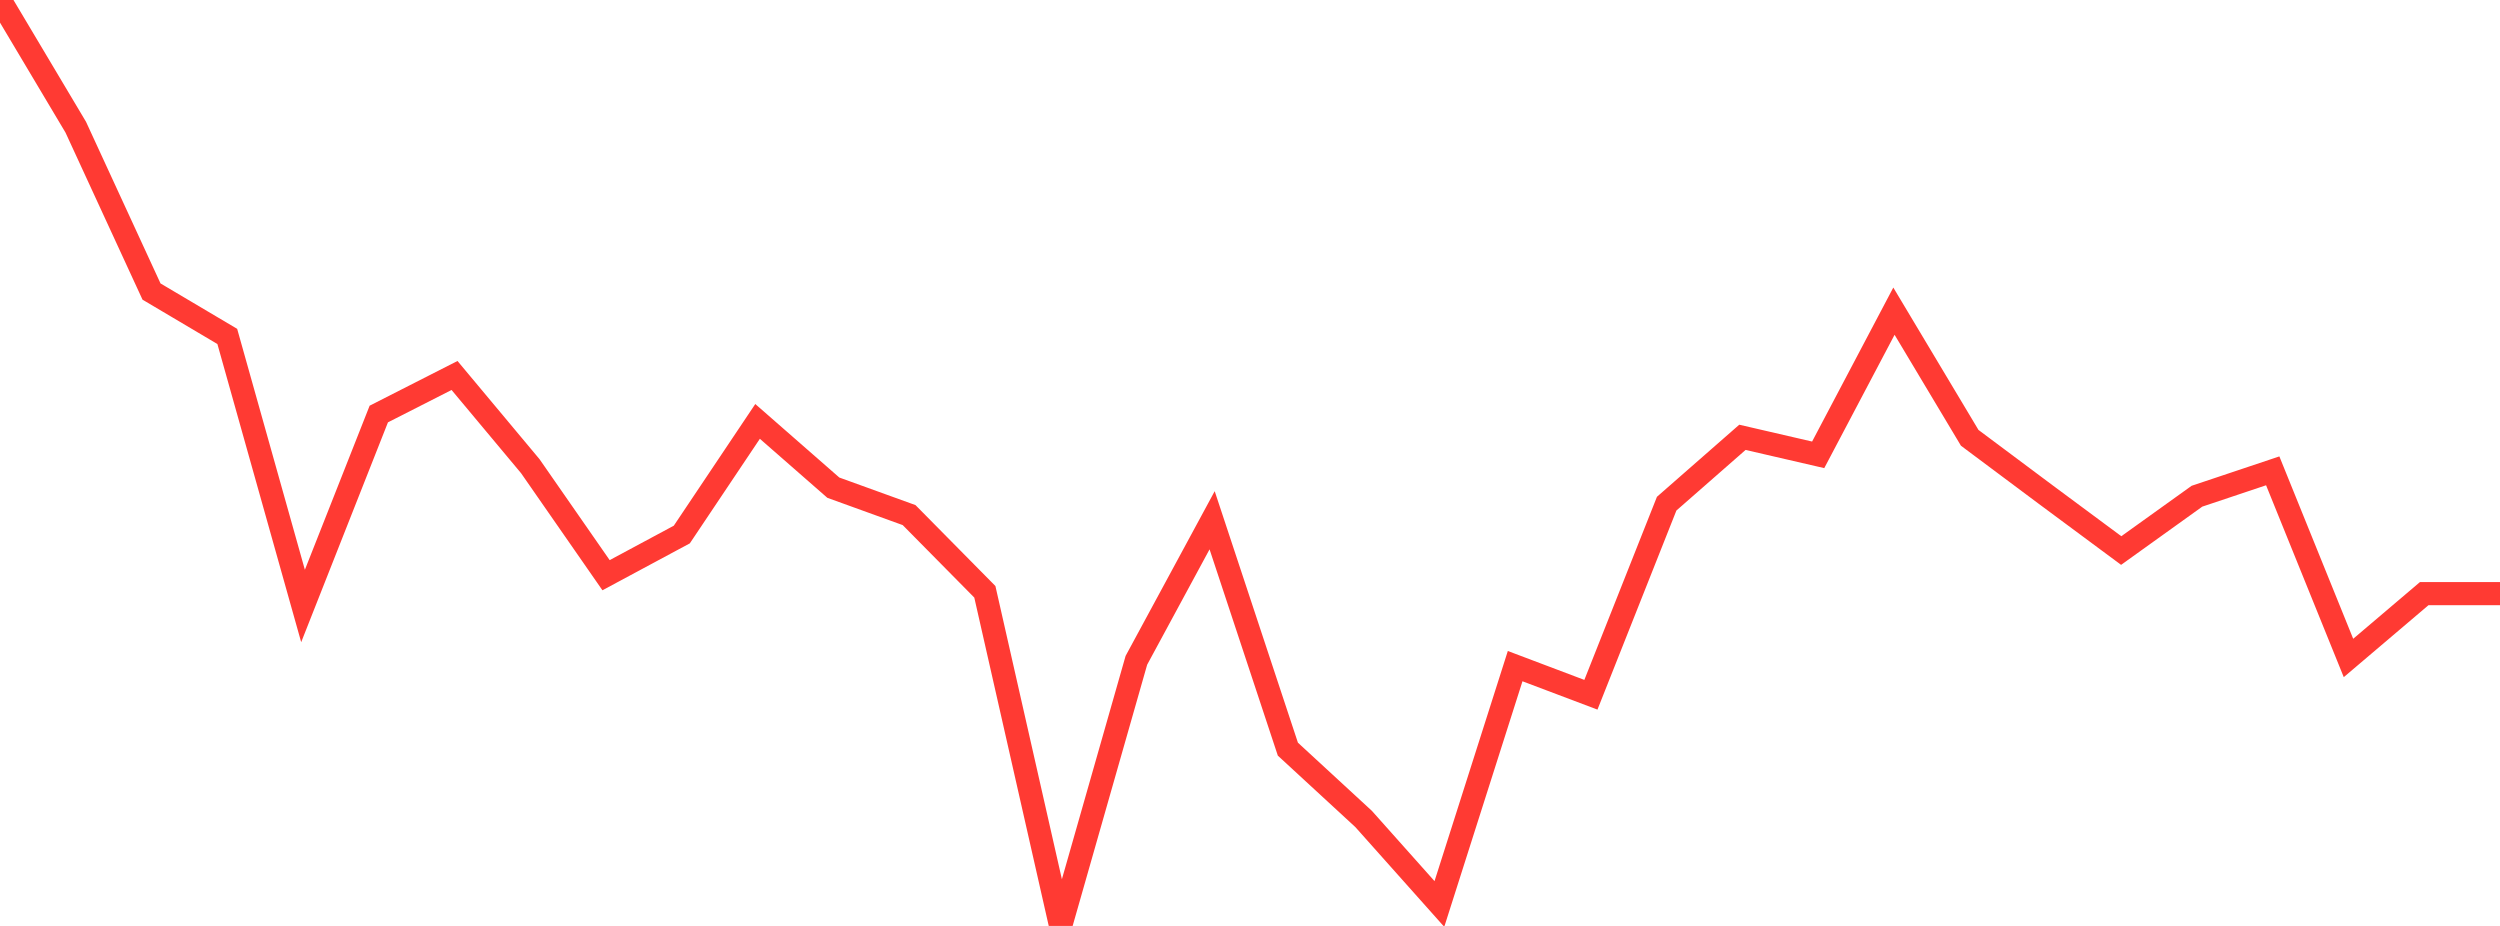 <?xml version="1.0" standalone="no"?>
<!DOCTYPE svg PUBLIC "-//W3C//DTD SVG 1.1//EN" "http://www.w3.org/Graphics/SVG/1.1/DTD/svg11.dtd">

<svg width="135" height="50" viewBox="0 0 135 50" preserveAspectRatio="none" 
  xmlns="http://www.w3.org/2000/svg"
  xmlns:xlink="http://www.w3.org/1999/xlink">


<polyline points="0.0, 0.0 4.091, 6.868 8.182, 15.744 12.273, 18.167 16.364, 32.723 20.455, 22.357 24.545, 20.276 28.636, 25.174 32.727, 31.061 36.818, 28.864 40.909, 22.756 45.0, 26.334 49.091, 27.815 53.182, 31.957 57.273, 50.0 61.364, 35.658 65.455, 28.094 69.545, 40.454 73.636, 44.225 77.727, 48.815 81.818, 35.971 85.909, 37.517 90.0, 27.198 94.091, 23.615 98.182, 24.561 102.273, 16.803 106.364, 23.642 110.455, 26.697 114.545, 29.729 118.636, 26.795 122.727, 25.425 126.818, 35.53 130.909, 32.055 135.0, 32.055" fill="none" stroke="#ff3a33" stroke-width="1.25"/>

</svg>